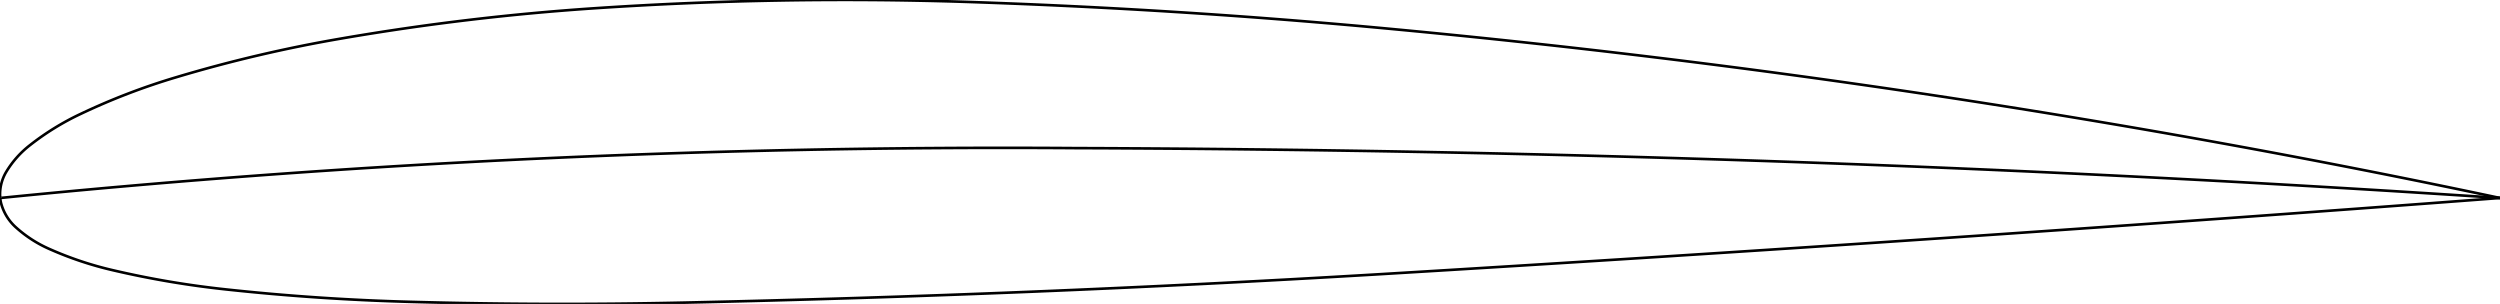 <?xml version="1.0" encoding="utf-8" standalone="no"?><svg xmlns="http://www.w3.org/2000/svg" xmlns:xlink="http://www.w3.org/1999/xlink" viewBox="-0.029 -29.934 377.982 45.95"><path d="M377.953 -0.000A10738.770 10738.770 0 0 1 208.336 11.540A2794.666 2794.666 0 0 1 103.444 15.817A833.262 833.262 0 0 1 62.067 15.704A343.960 343.960 0 0 1 34.156 13.825A140.681 140.681 0 0 1 17.110 10.939A53.069 53.069 0 0 1 7.466 7.723A18.924 18.924 0 0 1 2.407 4.467A7.489 7.489 0 0 1 0.117 0.721A5.928 5.928 0 0 1 0.000 -0.000" stroke="black" fill="none" stroke-width="0.4"/><path d="M377.953 0.000A1473.728 1473.728 0 0 0 207.620 -25.809A1059.605 1059.605 0 0 0 145.342 -29.671A566.279 566.279 0 0 0 90.469 -28.725A370.743 370.743 0 0 0 51.538 -24.104A211.620 211.620 0 0 0 26.606 -18.251A100.352 100.352 0 0 0 12.159 -12.707A40.062 40.062 0 0 0 4.512 -7.992A14.715 14.715 0 0 0 0.916 -3.953A6.612 6.612 0 0 0 0.000 -0.000" stroke="black" fill="none" stroke-width="0.4"/><path d="M0.000 -0.000A0.017 0.017 0 0 0 0.053 -0.005A1520.414 1520.414 0 0 1 162.399 -7.541A3409.466 3409.466 0 0 1 377.953 -0.000" stroke="black" fill="none" stroke-width="0.4"/></svg>